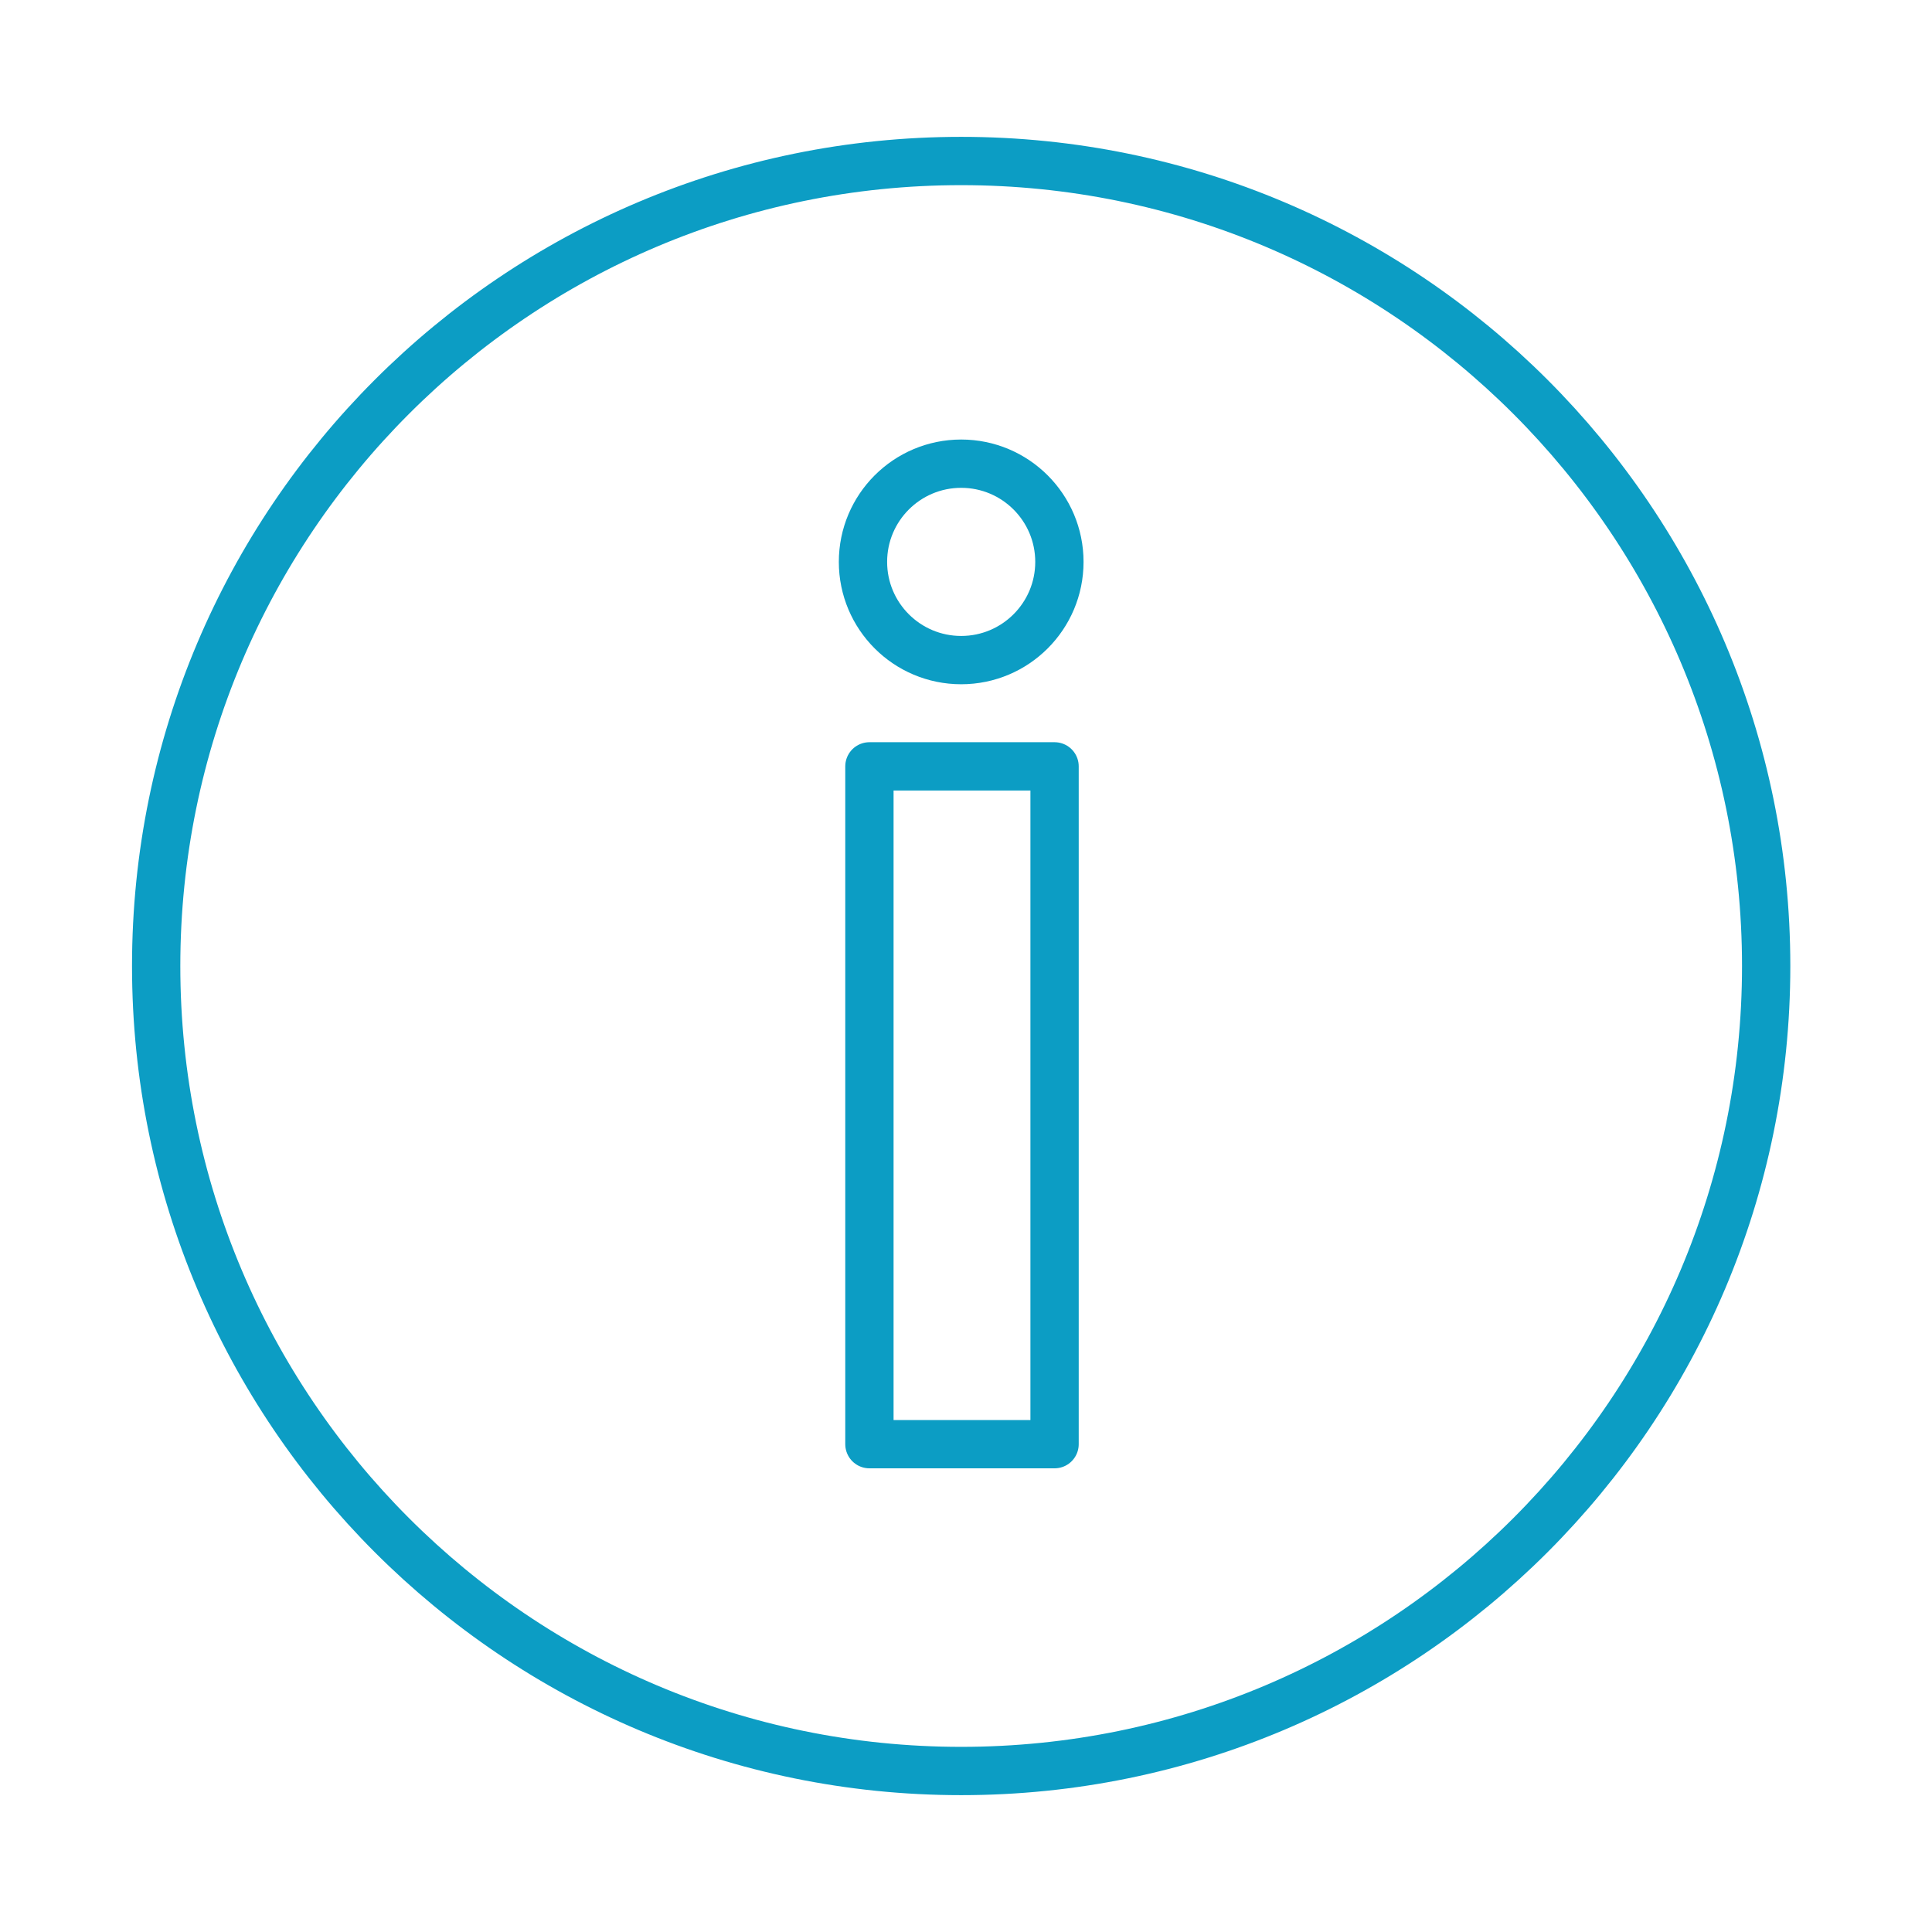 <svg width="120" height="120" viewBox="0 0 120 120" fill="none" xmlns="http://www.w3.org/2000/svg">
<path d="M65.501 47.6H54.001V89.7H65.501V47.6Z" stroke="#0C9DC4" stroke-width="3" stroke-miterlimit="10" stroke-linecap="round" stroke-linejoin="round"/>
<path d="M59.701 41C63.069 41 65.801 38.269 65.801 34.9C65.801 31.531 63.069 28.8 59.701 28.8C56.332 28.8 53.601 31.531 53.601 34.9C53.601 38.269 56.332 41 59.701 41Z" stroke="#0C9DC4" stroke-width="3" stroke-miterlimit="10" stroke-linecap="round" stroke-linejoin="round"/>
<path d="M59.7 110C87.314 110 109.7 87.614 109.7 60C109.7 32.386 87.314 10 59.7 10C32.086 10 9.7 32.386 9.7 60C9.7 87.614 32.086 110 59.7 110Z" stroke="#0C9DC4" stroke-width="3" stroke-miterlimit="10" stroke-linecap="round" stroke-linejoin="round"/>
</svg>
